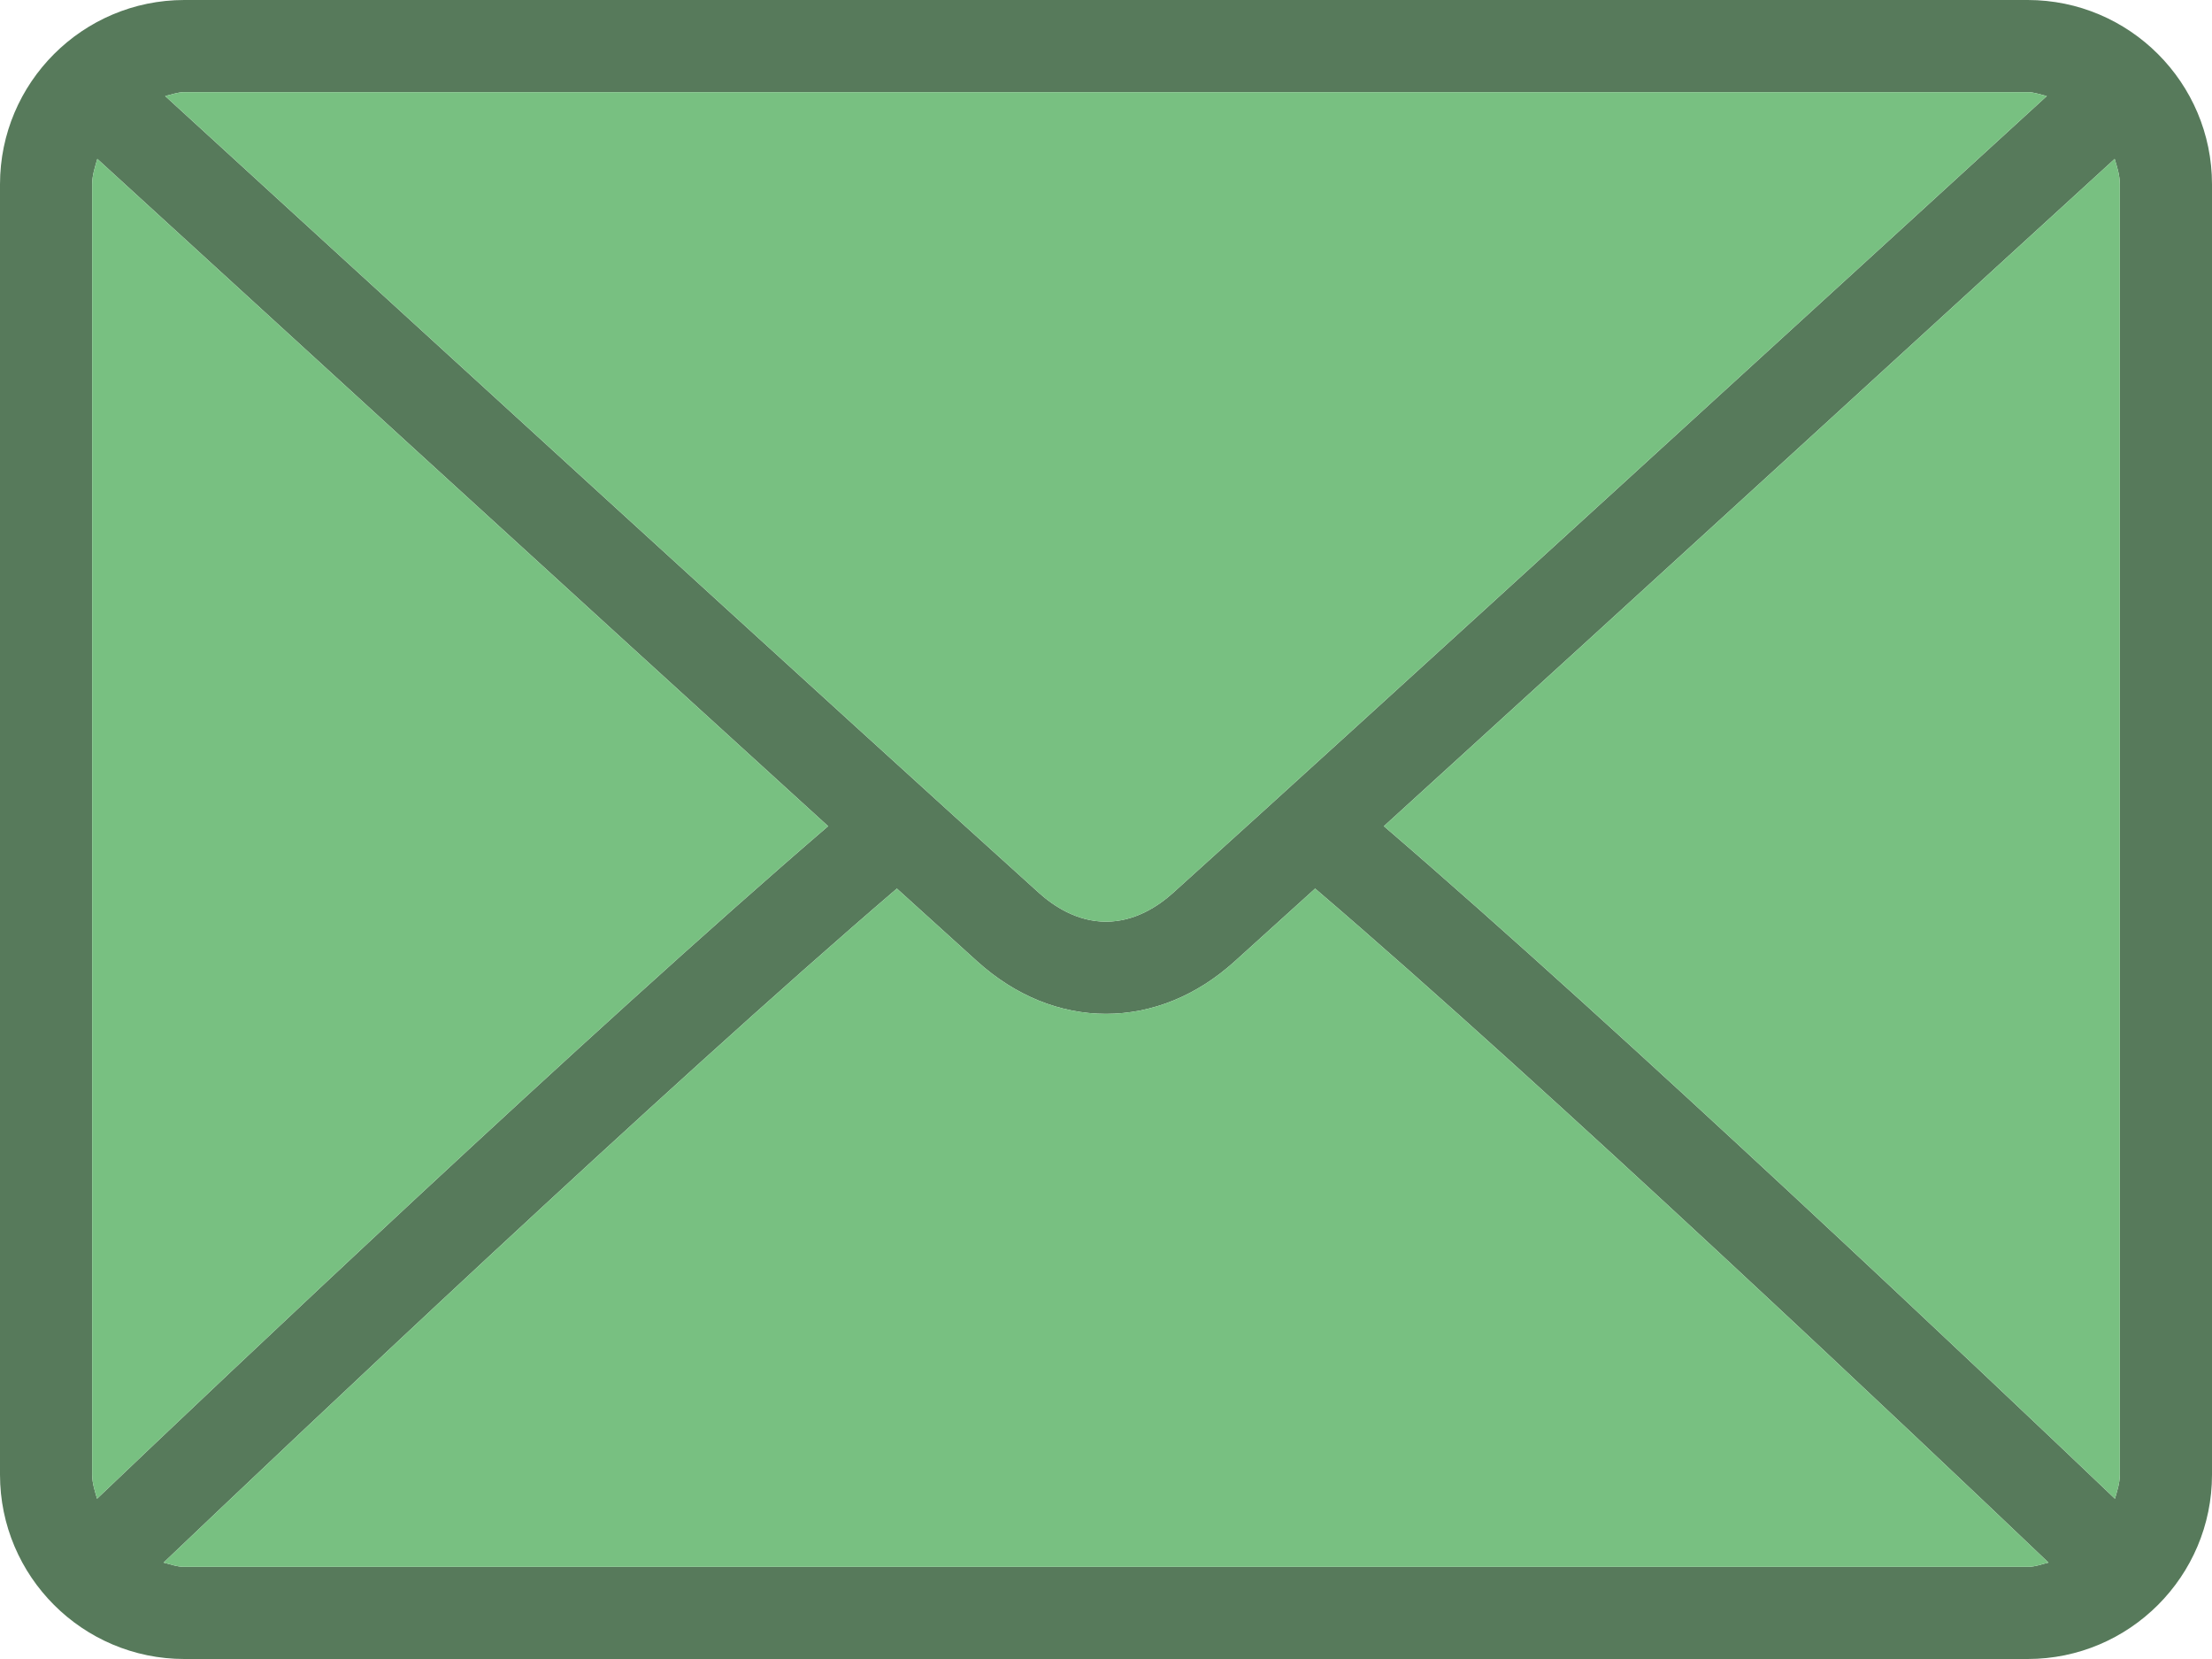 <svg width="24" height="18" viewBox="0 0 24 18" fill="none" xmlns="http://www.w3.org/2000/svg">
<g clip-path="url(#clip0_86_1753)">
<path d="M22 0H2C0.897 0 0 0.897 0 2V16C0 17.103 0.897 18 2 18H22C23.103 18 24 17.103 24 16V2C24 0.897 23.103 0 22 0ZM2 1H22C22.074 1 22.139 1.027 22.208 1.042C20.476 2.627 14.735 7.879 12.726 9.689C12.568 9.831 12.315 10 12 10C11.685 10 11.432 9.831 11.274 9.689C9.265 7.879 3.523 2.626 1.792 1.042C1.861 1.027 1.926 1 2 1ZM1 16V2C1 1.902 1.03 1.813 1.056 1.724C2.381 2.937 6.387 6.601 8.985 8.964C6.396 11.188 2.389 14.987 1.053 16.261C1.029 16.176 1 16.092 1 16ZM22 17H2C1.92 17 1.849 16.972 1.775 16.954C3.155 15.639 7.188 11.818 9.731 9.641C10.063 9.942 10.366 10.216 10.604 10.432C11.017 10.804 11.499 11 12 11C12.501 11 12.983 10.804 13.395 10.432C13.634 10.217 13.937 9.942 14.269 9.641C16.813 11.817 20.845 15.638 22.226 16.954C22.151 16.972 22.08 17 22 17ZM23 16C23 16.092 22.971 16.176 22.947 16.261C21.611 14.986 17.604 11.188 15.015 8.964C17.613 6.601 21.618 2.937 22.944 1.724C22.971 1.813 23 1.902 23 2V16Z" fill="#577A5B"/>
<path d="M2 1H22C22.074 1 22.139 1.027 22.208 1.042C20.476 2.627 14.735 7.879 12.726 9.689C12.568 9.831 12.315 10 12 10C11.685 10 11.432 9.831 11.274 9.689C9.265 7.879 3.523 2.626 1.792 1.042C1.861 1.027 1.926 1 2 1Z" fill="#78C081"/>
<path d="M1 16V2C1 1.902 1.03 1.813 1.056 1.724C2.381 2.937 6.387 6.601 8.985 8.964C6.396 11.188 2.389 14.987 1.053 16.261C1.029 16.176 1 16.092 1 16Z" fill="#78C081"/>
<path d="M22 17H2C1.92 17 1.849 16.972 1.775 16.954C3.155 15.639 7.188 11.818 9.731 9.641C10.063 9.942 10.366 10.216 10.604 10.432C11.017 10.804 11.499 11 12 11C12.501 11 12.983 10.804 13.395 10.432C13.634 10.217 13.937 9.942 14.269 9.641C16.813 11.817 20.845 15.638 22.226 16.954C22.151 16.972 22.08 17 22 17Z" fill="#78C081"/>
<path d="M23 16C23 16.092 22.971 16.176 22.947 16.261C21.611 14.986 17.604 11.188 15.015 8.964C17.613 6.601 21.618 2.937 22.944 1.724C22.971 1.813 23 1.902 23 2V16Z" fill="#78C081"/>
</g>
<defs>
<clipPath id="clip0_86_1753">
<rect width="24" height="18" fill="white"/>
</clipPath>
</defs>
</svg>

